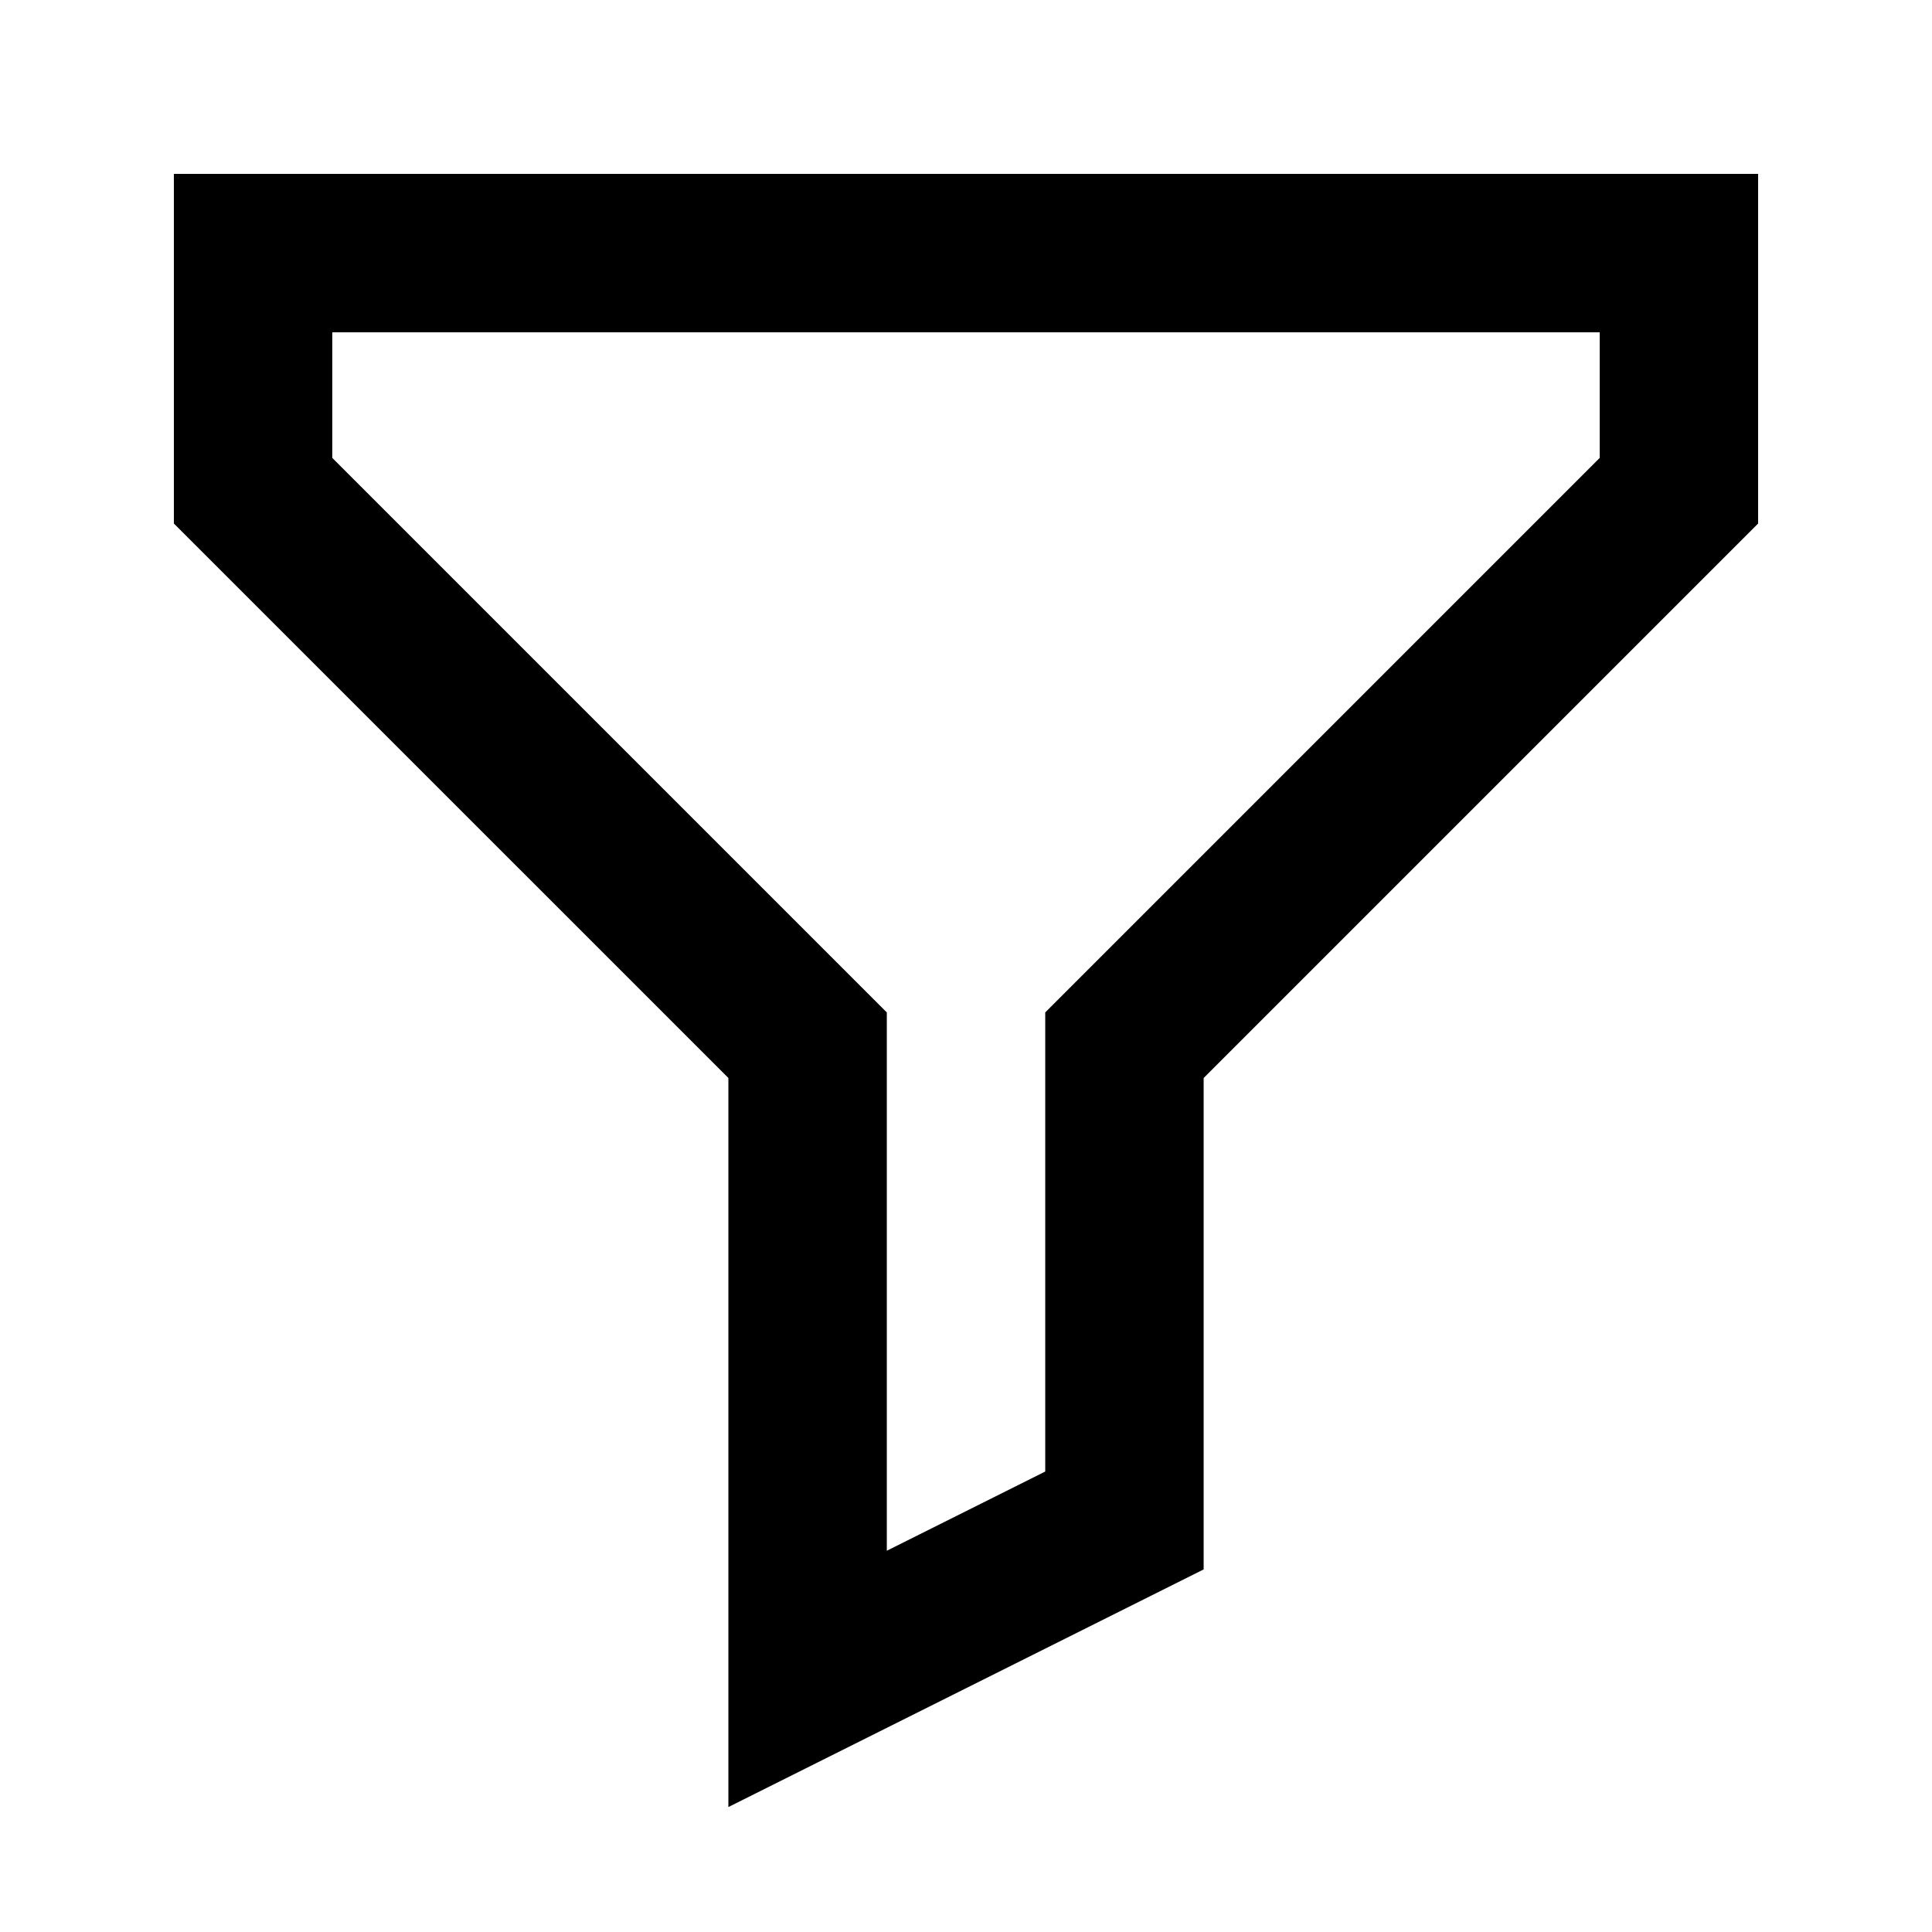 <?xml version="1.0" encoding="UTF-8"?>
<!-- Uploaded to: SVG Find, www.svgrepo.com, Generator: SVG Find Mixer Tools -->
<svg fill="#000000" width="800px" height="800px" version="1.1" viewBox="144 144 512 512" xmlns="http://www.w3.org/2000/svg">
 <path d="m190.08 190.08h419.84v92.664l-146.94 146.94v130.23l-125.95 62.973v-193.21l-146.95-146.94zm41.984 41.984v33.289l146.95 146.95v142.66l41.984-20.992v-121.67l146.94-146.95v-33.289z" fill-rule="evenodd"/>
</svg>